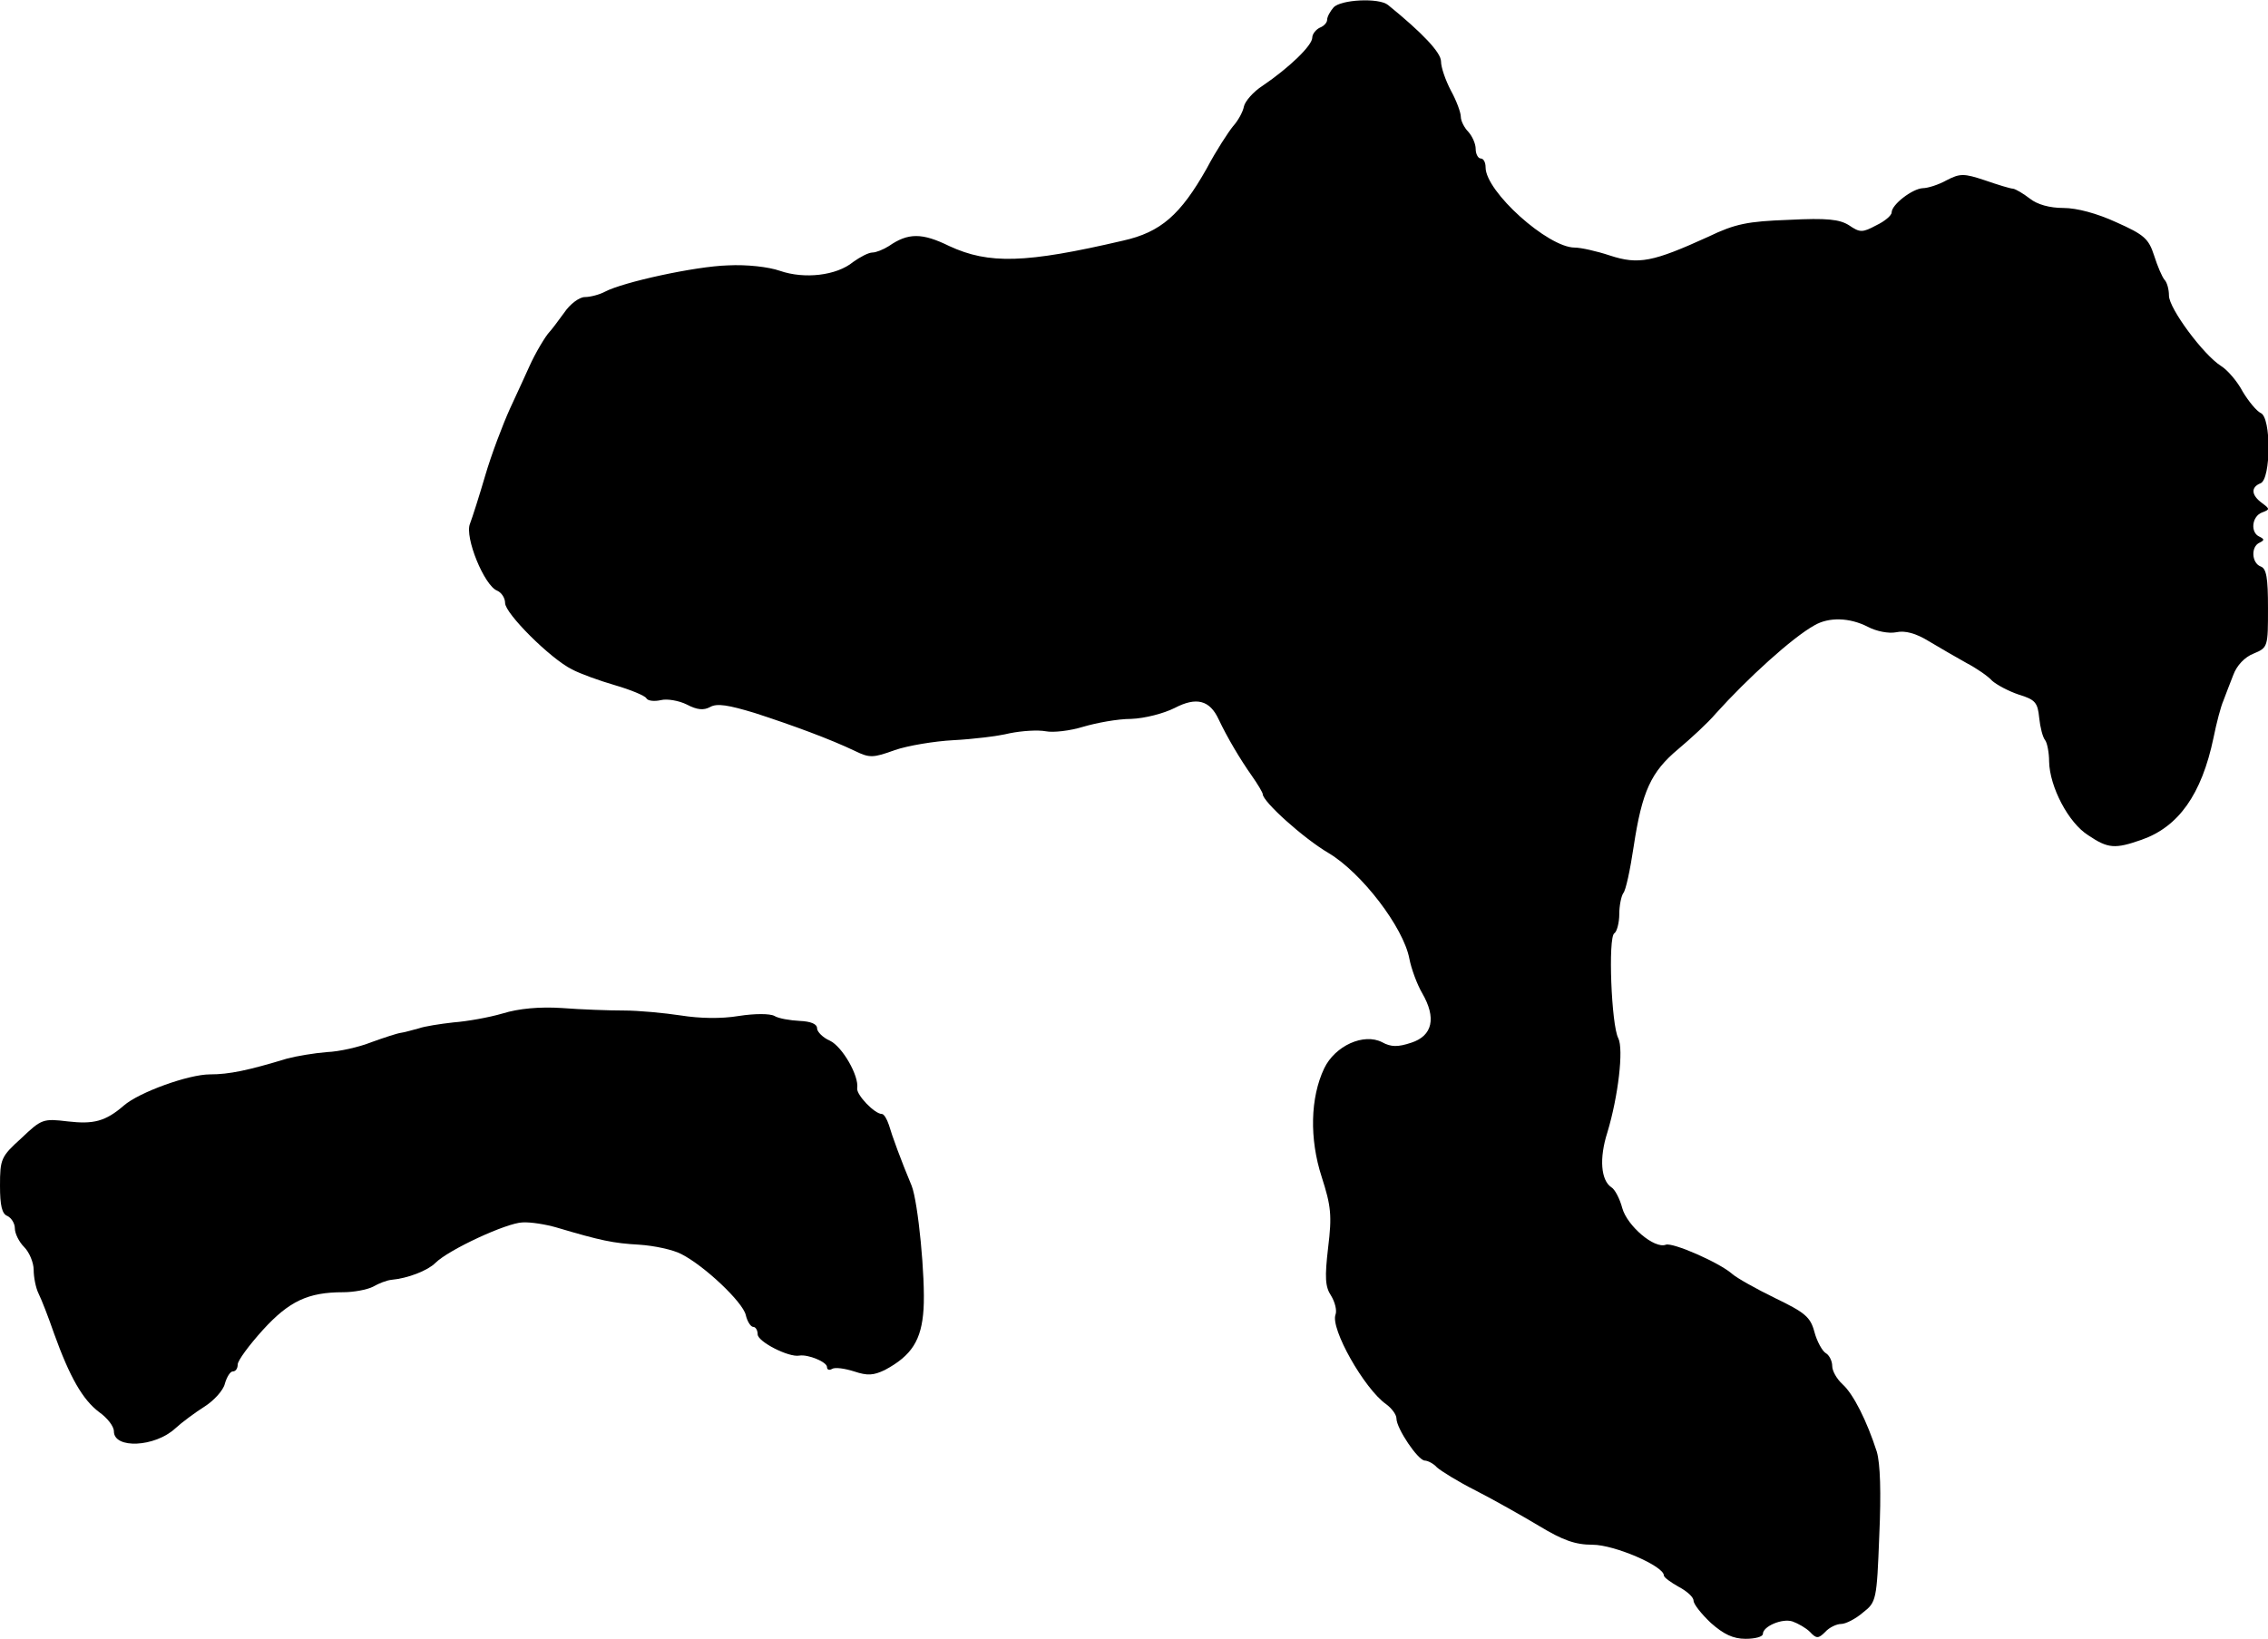 <?xml version="1.0" standalone="no"?>
<!DOCTYPE svg PUBLIC "-//W3C//DTD SVG 20010904//EN"
 "http://www.w3.org/TR/2001/REC-SVG-20010904/DTD/svg10.dtd">
<svg version="1.0" xmlns="http://www.w3.org/2000/svg"
 width="458pt" height="331pt" viewBox="0 0 458 331"
 preserveAspectRatio="xMidYMid meet">
<g transform="translate(0,331) scale(0.1,-0.1)"
fill="#000000" stroke="none">
<path d="M2693 3295 c-7 -8 -13 -19 -13 -25 0 -6 -7 -13 -15 -16 -8 -4 -15
-13 -15 -20 0 -16 -47 -61 -100 -97 -19 -12 -36 -32 -38 -42 -2 -11 -12 -29
-22 -40 -9 -11 -34 -49 -53 -85 -53 -94 -93 -129 -169 -146 -197 -46 -271 -48
-351 -11 -55 27 -83 27 -122 0 -11 -7 -26 -13 -33 -13 -8 0 -25 -9 -39 -19
-34 -28 -99 -35 -148 -18 -23 8 -67 13 -105 11 -67 -2 -212 -34 -248 -53 -11
-6 -30 -11 -41 -11 -11 0 -30 -14 -42 -32 -13 -18 -26 -35 -29 -38 -8 -8 -29
-43 -41 -70 -6 -14 -24 -52 -39 -85 -15 -33 -38 -94 -50 -135 -12 -41 -26 -85
-31 -98 -11 -27 29 -125 55 -135 9 -4 16 -15 16 -25 0 -21 91 -112 135 -134
17 -9 56 -23 87 -32 31 -9 60 -21 63 -26 3 -6 17 -7 30 -4 12 3 36 -1 52 -9
21 -11 34 -12 47 -5 14 8 37 4 90 -12 77 -25 153 -53 203 -77 29 -14 36 -14
80 2 26 9 80 18 118 20 39 2 90 8 114 14 25 5 57 7 73 4 15 -3 49 1 75 9 27 8
70 16 97 16 28 1 66 11 88 22 44 23 71 16 89 -23 17 -36 43 -80 67 -114 12
-17 22 -34 22 -37 0 -15 82 -89 133 -119 67 -40 151 -150 163 -213 4 -21 16
-53 26 -70 29 -50 21 -86 -22 -100 -27 -9 -41 -9 -59 1 -37 19 -95 -7 -117
-53 -28 -59 -30 -142 -5 -219 19 -59 21 -78 13 -143 -7 -60 -6 -79 6 -97 8
-13 12 -30 9 -38 -11 -28 58 -150 102 -181 11 -8 21 -21 21 -29 0 -20 43 -84
57 -85 6 0 18 -6 25 -14 8 -7 43 -29 79 -47 35 -18 92 -50 127 -71 48 -29 73
-38 108 -38 44 0 144 -43 144 -62 0 -4 14 -14 30 -23 17 -9 30 -21 30 -28 0
-7 16 -27 35 -45 26 -23 45 -32 70 -32 19 0 35 4 35 10 0 15 39 32 60 25 11
-4 27 -13 35 -21 13 -14 17 -14 31 0 8 9 23 16 32 16 9 0 29 10 44 23 27 21
28 25 33 155 4 88 2 146 -5 170 -20 62 -47 116 -69 136 -12 11 -21 27 -21 37
0 10 -6 22 -13 26 -7 4 -18 24 -23 43 -8 30 -19 39 -79 68 -39 19 -78 41 -87
49 -26 23 -120 64 -134 59 -23 -9 -78 38 -88 74 -5 19 -15 38 -22 42 -21 14
-25 58 -8 111 22 73 33 168 22 190 -14 26 -21 204 -8 212 5 3 10 21 10 39 0
17 4 36 8 42 5 5 14 47 21 94 17 112 35 151 90 197 25 21 60 53 76 72 64 71
154 153 199 178 29 17 71 16 108 -3 17 -9 42 -14 57 -11 18 4 40 -2 66 -18 22
-13 56 -33 76 -44 21 -11 44 -27 52 -36 9 -8 33 -21 54 -28 33 -10 38 -16 41
-47 2 -19 7 -39 12 -45 4 -5 8 -25 8 -43 1 -51 39 -124 79 -149 40 -27 54 -28
108 -9 74 26 121 91 145 206 6 30 15 64 20 75 4 11 13 34 20 52 7 19 23 36 41
43 29 12 29 14 29 92 0 61 -3 80 -15 84 -18 7 -20 40 -2 48 10 5 10 7 0 12
-19 8 -16 41 5 49 16 6 16 7 0 19 -22 16 -23 32 -3 40 21 8 22 134 0 142 -8 4
-24 23 -36 43 -11 21 -31 44 -44 52 -35 22 -105 116 -105 142 0 13 -4 27 -9
32 -5 6 -14 27 -21 49 -11 34 -20 42 -76 67 -39 18 -80 29 -107 29 -28 0 -53
7 -68 19 -13 10 -28 19 -34 20 -5 0 -31 8 -57 17 -42 14 -50 14 -77 0 -16 -9
-38 -16 -48 -16 -21 -1 -63 -33 -63 -49 0 -6 -14 -18 -31 -26 -28 -15 -33 -15
-55 0 -19 12 -44 15 -122 11 -83 -3 -108 -8 -162 -34 -112 -51 -141 -57 -199
-38 -27 9 -59 16 -71 16 -54 0 -180 113 -180 162 0 10 -4 18 -10 18 -5 0 -10
9 -10 19 0 11 -7 26 -15 35 -8 8 -15 22 -15 30 0 9 -9 33 -20 53 -11 21 -20
47 -20 59 0 18 -38 58 -107 114 -18 15 -96 11 -110 -5z"/>
<path d="M1015 1263 c-27 -8 -72 -16 -99 -18 -27 -3 -59 -8 -70 -12 -12 -3
-28 -8 -36 -9 -8 -1 -35 -10 -60 -19 -25 -10 -65 -19 -90 -20 -25 -2 -61 -8
-80 -13 -79 -24 -117 -32 -156 -32 -43 0 -143 -36 -174 -63 -37 -32 -61 -38
-113 -32 -50 6 -53 5 -94 -34 -41 -37 -43 -42 -43 -96 0 -40 4 -57 15 -61 8
-4 15 -15 15 -25 0 -10 8 -27 19 -38 10 -10 19 -31 19 -46 0 -14 4 -36 10 -48
6 -12 20 -48 31 -80 32 -89 58 -134 91 -159 17 -12 30 -29 30 -39 0 -36 83
-32 124 6 13 12 40 32 59 44 19 12 38 33 41 46 4 14 11 25 16 25 6 0 10 6 10
14 0 8 23 39 51 70 53 58 91 76 162 76 21 0 48 5 60 11 12 7 28 13 37 14 34 3
74 19 89 34 27 27 144 81 176 82 17 1 47 -4 68 -10 91 -27 115 -32 168 -35 30
-2 68 -10 85 -19 47 -24 124 -97 130 -123 3 -13 10 -24 15 -24 5 0 9 -7 9 -15
0 -15 63 -47 84 -43 18 3 56 -13 56 -23 0 -6 5 -7 10 -4 6 4 26 1 45 -5 27 -9
39 -8 62 3 54 29 74 60 78 123 4 63 -11 216 -24 249 -21 50 -40 102 -46 123
-4 12 -10 22 -14 22 -15 0 -52 39 -50 52 4 25 -30 84 -55 96 -14 6 -26 18 -26
25 0 9 -13 14 -35 15 -20 1 -43 5 -51 10 -9 5 -40 5 -72 0 -36 -6 -79 -5 -117
1 -33 5 -85 10 -115 10 -30 0 -86 2 -125 5 -45 3 -88 -1 -120 -11z"/>
</g>
</svg>
